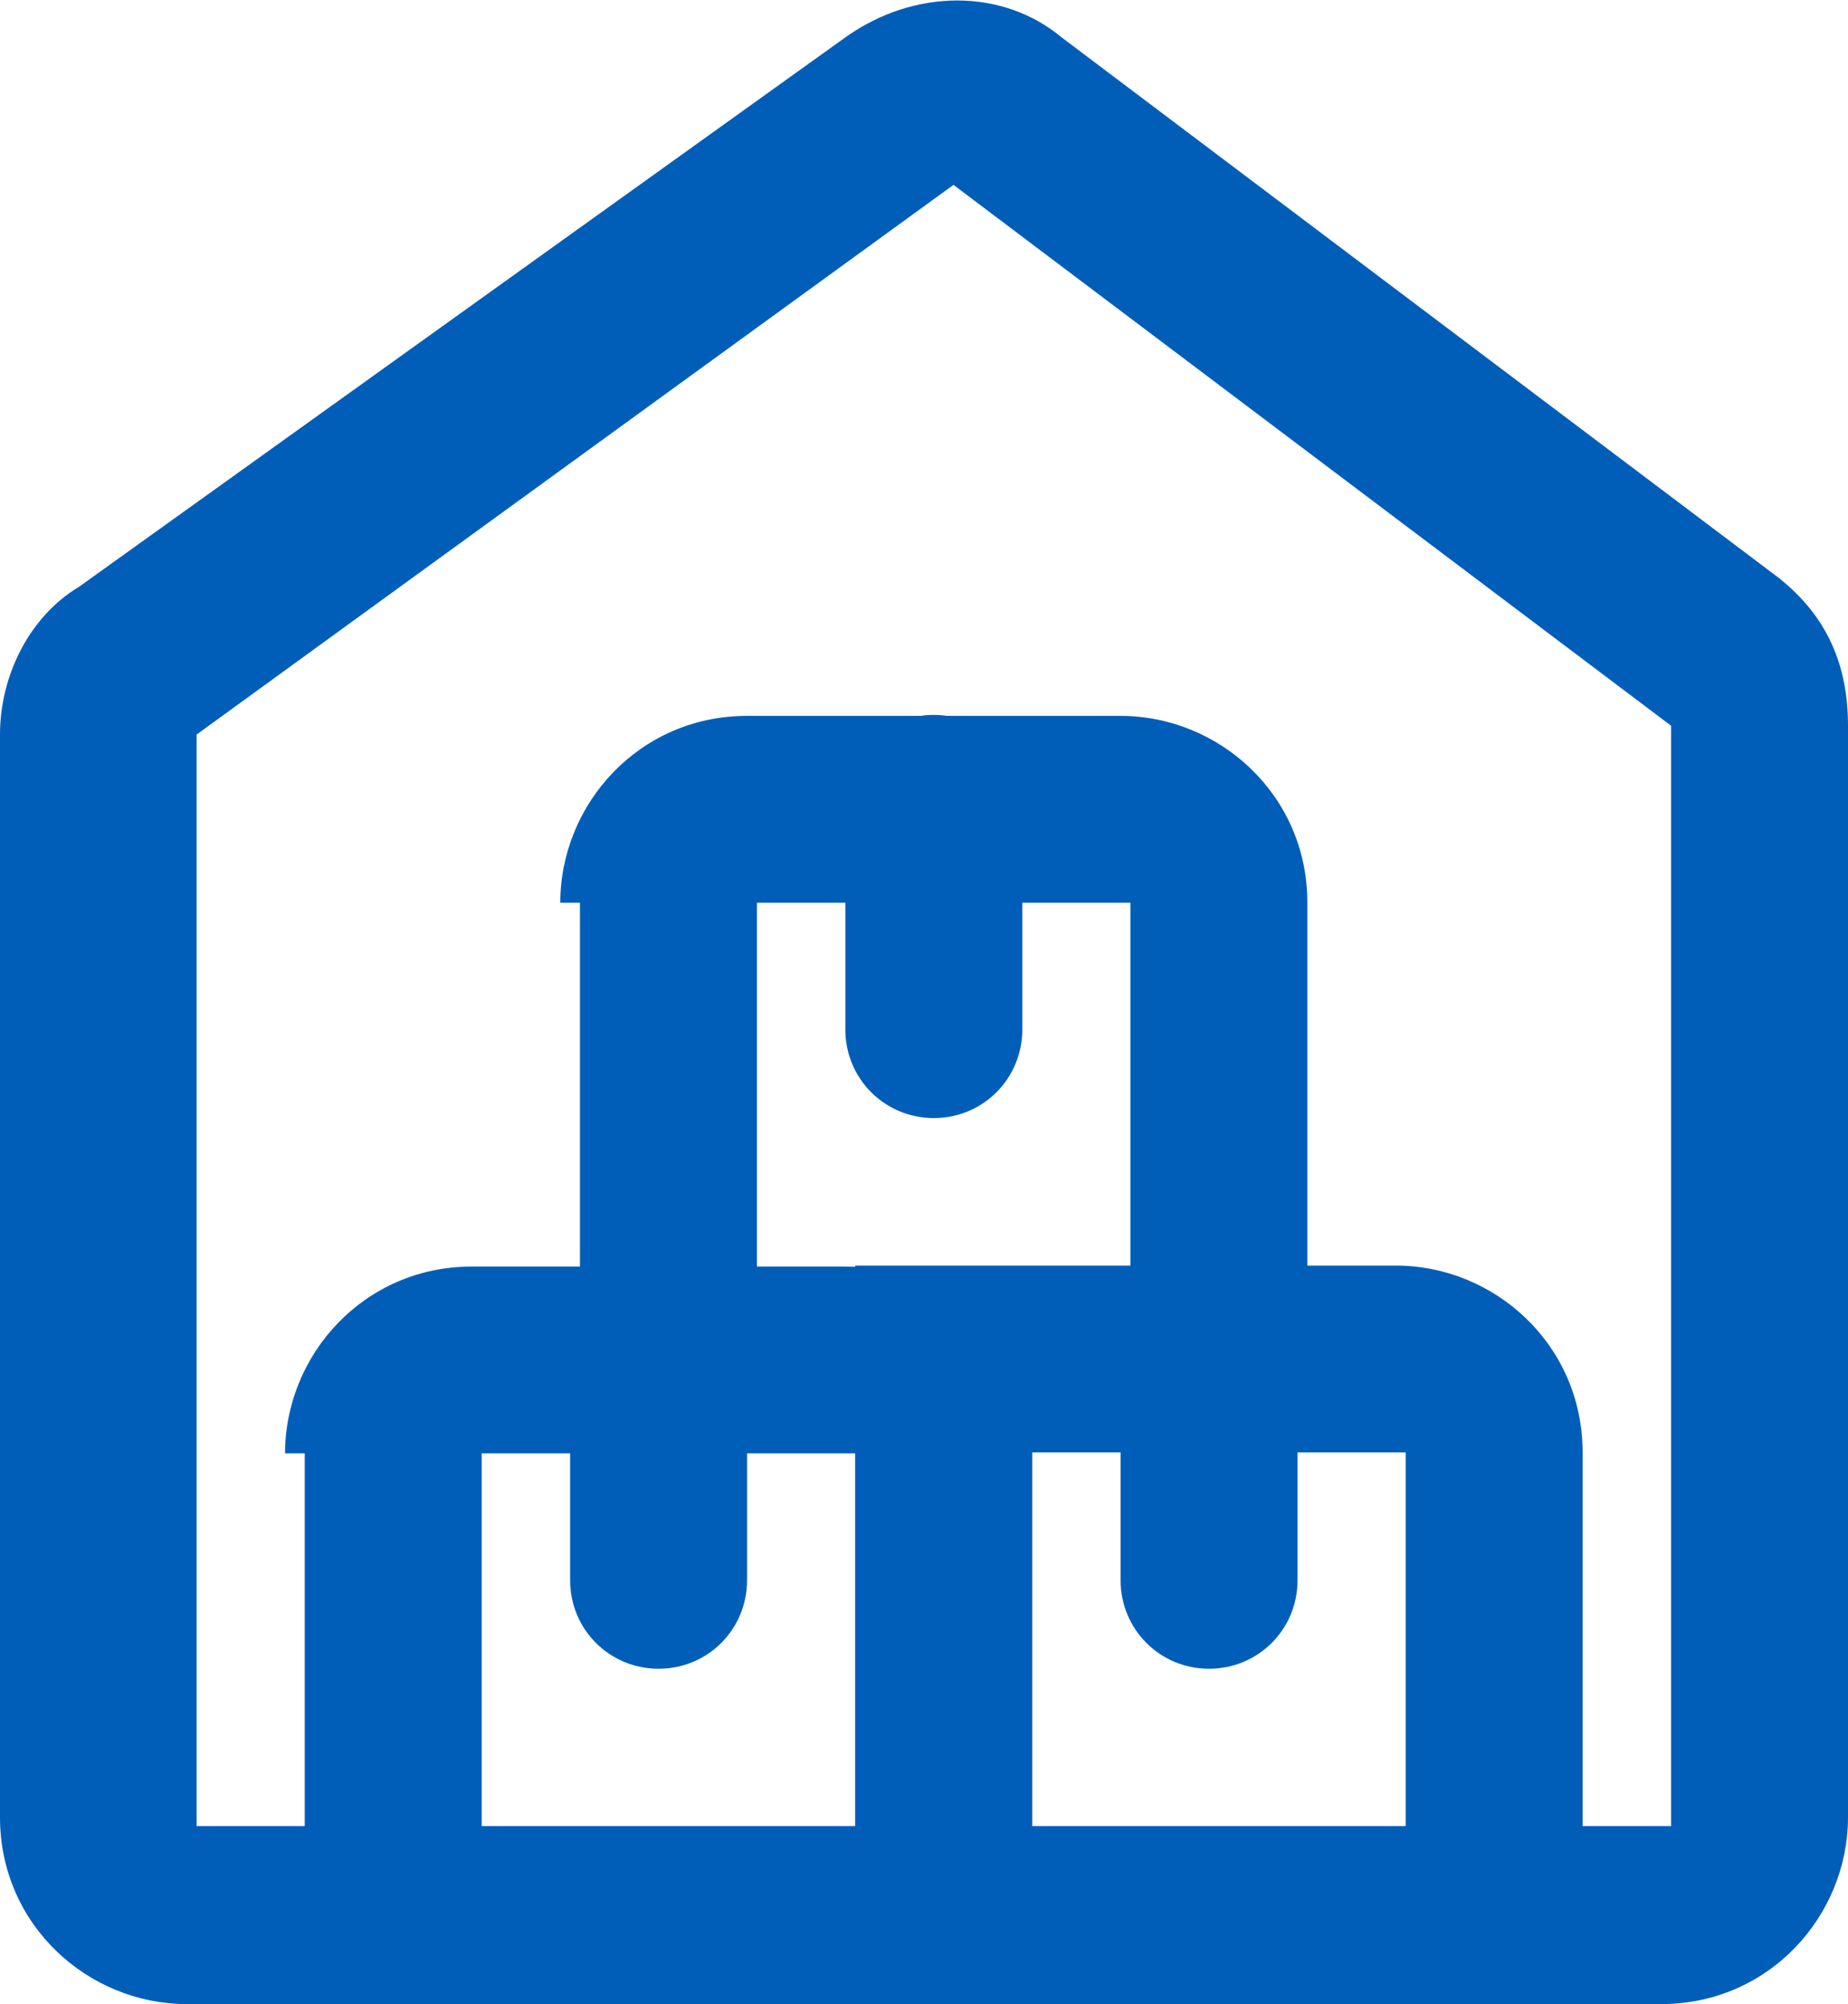 <?xml version="1.0" encoding="UTF-8"?><svg id="a" xmlns="http://www.w3.org/2000/svg" width="18.8" height="20.38" viewBox="0 0 18.8 20.38"><path d="M8.6.38c.7-.5,1.6-.5,2.2,0l7.3,5.5c.5.4.7.9.7,1.5v11.1c0,1-.8,1.9-1.9,1.9H1.9c-1,0-1.9-.8-1.9-1.9V7.47c0-.6.3-1.2.8-1.5L8.6.38ZM9.7,1.88L2,7.47v11.1h15V7.38L9.7,1.88Z" fill="#005eb8" fill-rule="evenodd" stroke-width="0"/><path d="M2.9,14.78c0-1,.8-1.9,1.9-1.9h3.8c1,0,1.9.8,1.9,1.9v4.7c0,.5-.4.9-.9.9s-.9-.4-.9-.9v-4.7h-3.8v4.7c0,.5-.4.9-.9.9s-.9-.4-.9-.9v-4.7h-.2Z" fill="#005eb8" fill-rule="evenodd" stroke-width="0"/><path d="M8.6,12.87h5.6c1,0,1.9.8,1.9,1.9v4.7c0,.5-.4.9-.9.9s-.9-.4-.9-.9v-4.7h-3.8v4.7c0,.5-.4.9-.9.9s-.9-.4-.9-.9v-6.6h-.1Z" fill="#005eb8" fill-rule="evenodd" stroke-width="0"/><path d="M5.7,9.18c0-1,.8-1.9,1.9-1.9h3.8c1,0,1.9.8,1.9,1.9v4.7c0,.5-.4.9-.9.9s-.9-.4-.9-.9v-4.7h-3.8v4.7c0,.5-.4.9-.9.9s-.9-.4-.9-.9v-4.7h-.2Z" fill="#005eb8" fill-rule="evenodd" stroke-width="0"/><path d="M9.5,7.27c.5,0,.9.4.9.9v2.3c0,.5-.4.9-.9.9s-.9-.4-.9-.9v-2.3c0-.5.4-.9.9-.9Z" fill="#005eb8" fill-rule="evenodd" stroke-width="0"/><path d="M6.7,12.87c.5,0,.9.4.9.9v2.3c0,.5-.4.9-.9.9s-.9-.4-.9-.9v-2.3c-.1-.5.4-.9.9-.9Z" fill="#005eb8" fill-rule="evenodd" stroke-width="0"/><path d="M12.3,12.87c.5,0,.9.4.9.9v2.3c0,.5-.4.9-.9.9s-.9-.4-.9-.9v-2.3c0-.5.4-.9.9-.9Z" fill="#005eb8" fill-rule="evenodd" stroke-width="0"/></svg>
